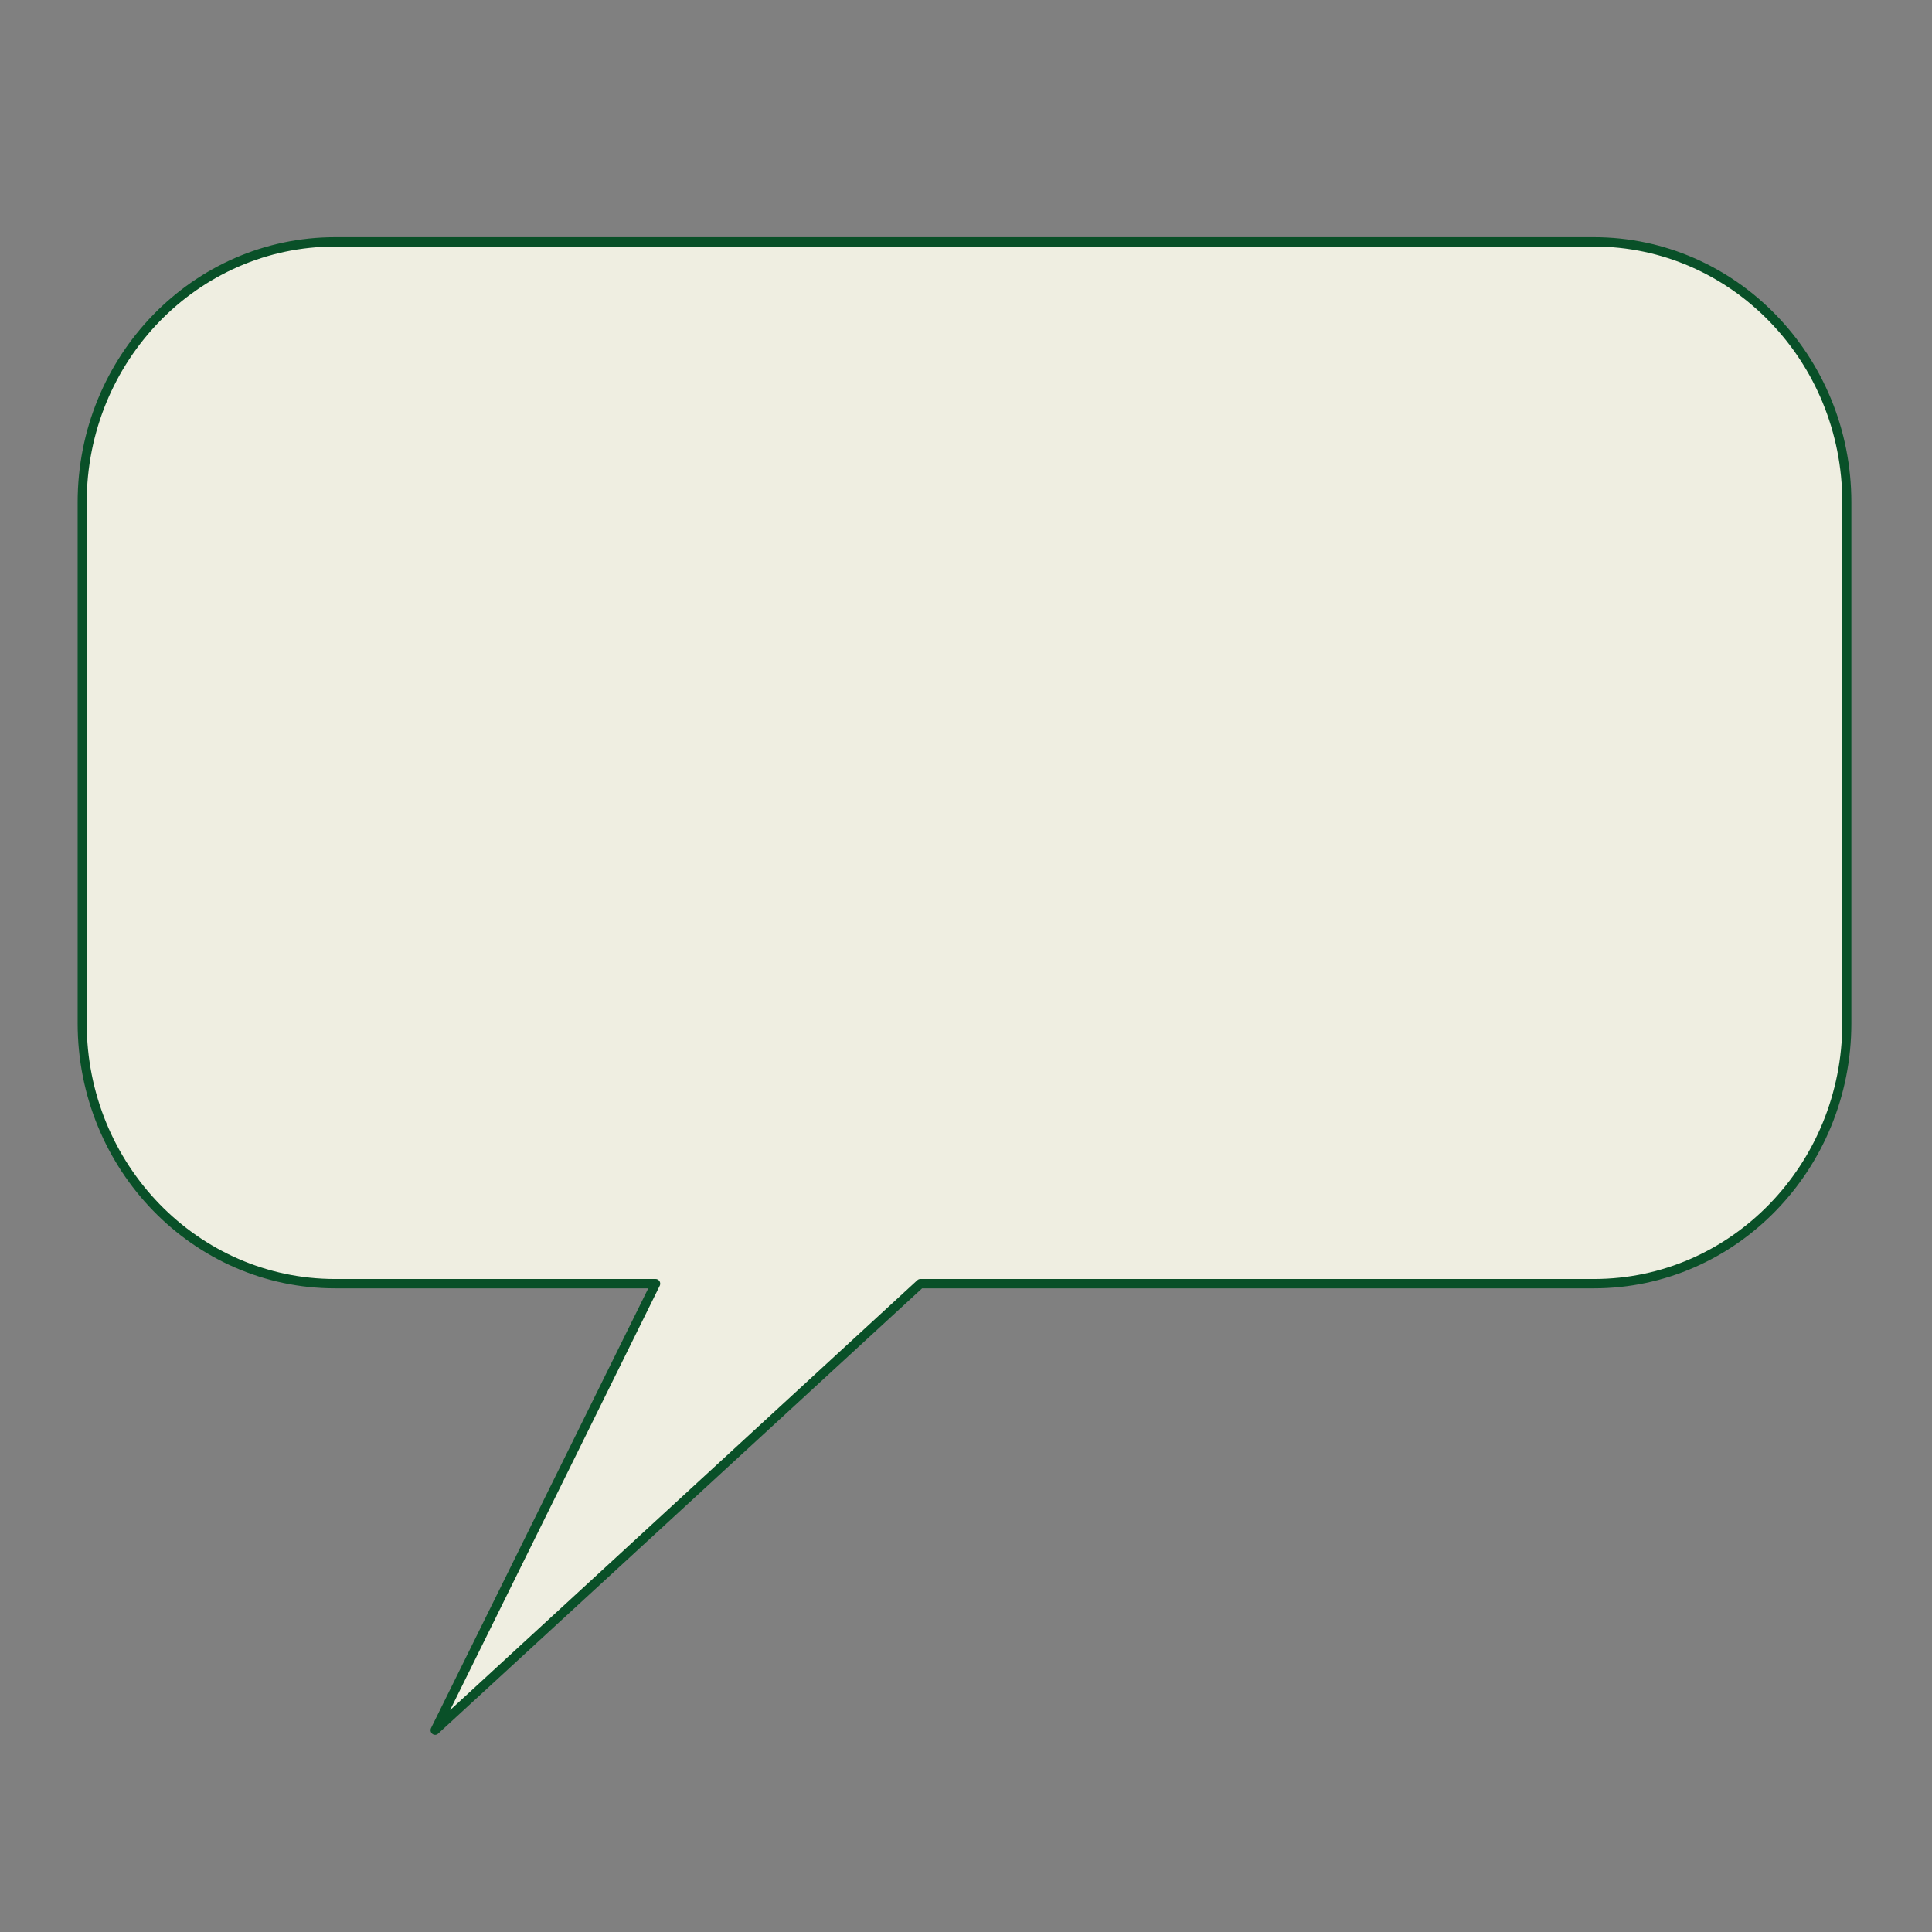 <?xml version="1.0" encoding="UTF-8" standalone="no"?> <svg xmlns="http://www.w3.org/2000/svg" xmlns:xlink="http://www.w3.org/1999/xlink" xmlns:serif="http://www.serif.com/" width="100%" height="100%" viewBox="0 0 875 875" xml:space="preserve" style="fill-rule:evenodd;clip-rule:evenodd;stroke-linecap:round;stroke-linejoin:round;stroke-miterlimit:1.5;"><rect x="0" y="0" width="875" height="875" fill="#808080" stroke="none"/> <g transform="matrix(1.379,0,0,1.42,-200.707,-163.006)"> <path d="M752.089,275.005C752.089,229.159 714.867,191.937 669.021,191.937L255.602,191.937C209.755,191.937 172.534,229.159 172.534,275.005L172.534,441.142C172.534,486.989 209.755,524.21 255.602,524.21L360.889,524.21L288.445,666.613L447.823,524.21L669.021,524.21C714.867,524.21 752.089,486.989 752.089,441.142L752.089,275.005Z" style="fill:rgb(239,238,225);stroke:rgb(9,80,40);stroke-width:2.98px;"></path> </g> </svg> 